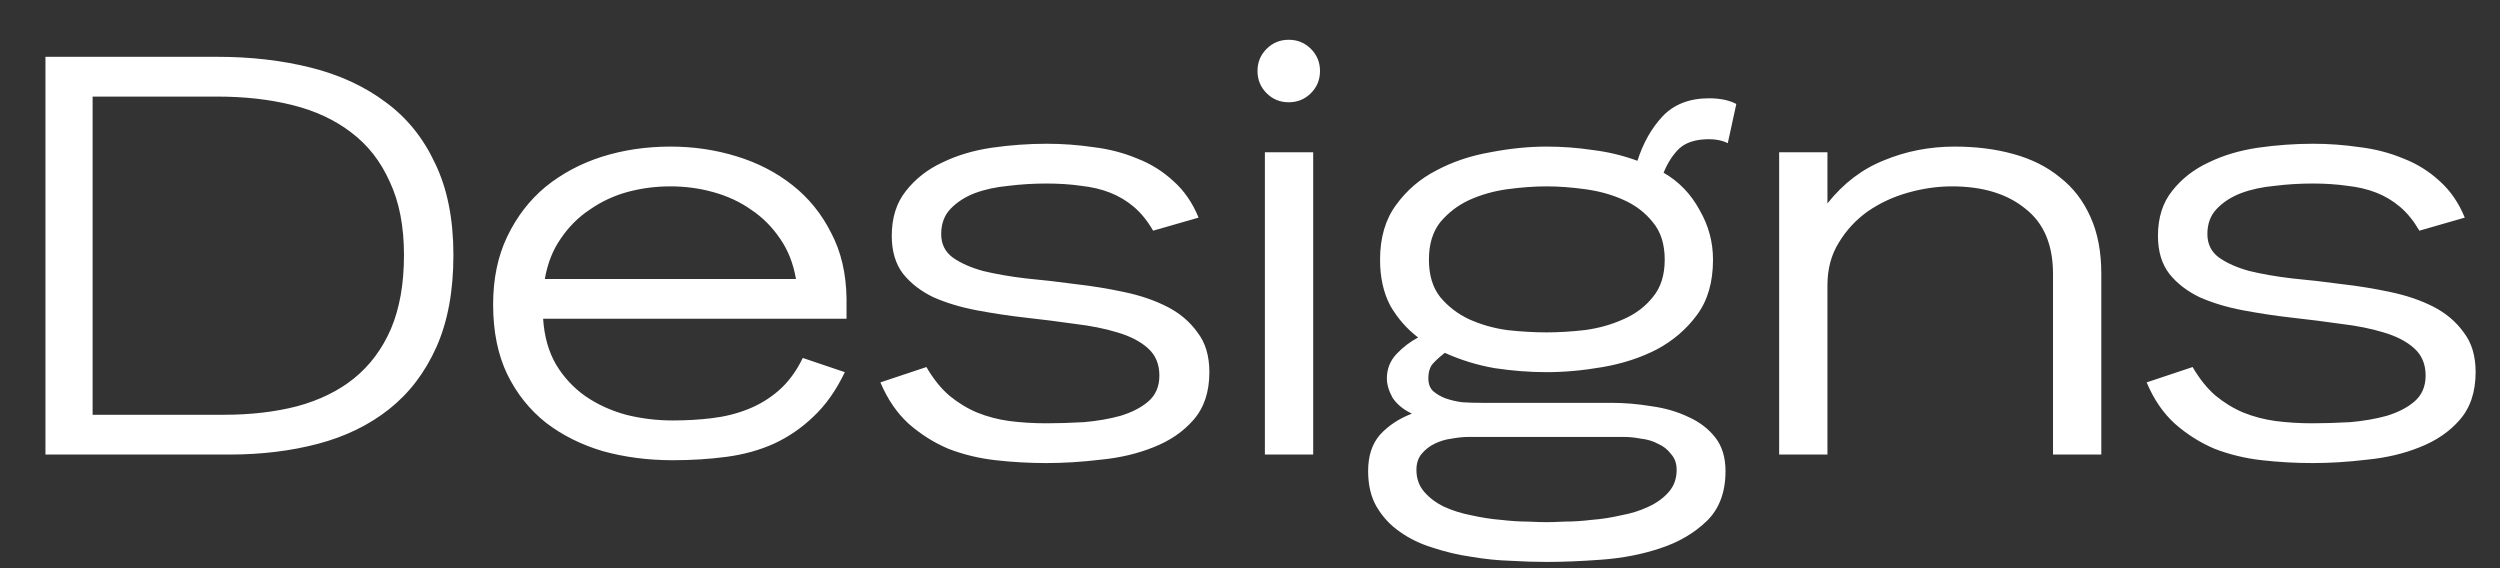 <svg width="44" height="10" viewBox="0 0 44 10" fill="none" xmlns="http://www.w3.org/2000/svg">
<rect x="0" y="0" width="44" height="10" fill="#333333" stroke="none"/>
<path d="M7.98 4.49C7.98 5.123 7.88 5.663 7.68 6.11C7.48 6.557 7.203 6.92 6.85 7.2C6.497 7.48 6.08 7.683 5.6 7.81C5.12 7.937 4.6 8 4.04 8H0.8V1H3.83C4.417 1 4.963 1.063 5.47 1.19C5.977 1.317 6.417 1.52 6.79 1.8C7.163 2.073 7.453 2.433 7.66 2.88C7.873 3.32 7.98 3.857 7.98 4.49ZM7.11 4.49C7.11 3.983 7.027 3.553 6.86 3.2C6.7 2.84 6.473 2.55 6.18 2.33C5.893 2.11 5.55 1.95 5.15 1.85C4.75 1.75 4.31 1.7 3.83 1.7H1.63V7.3H3.94C4.413 7.3 4.843 7.25 5.23 7.15C5.623 7.043 5.957 6.88 6.23 6.66C6.51 6.433 6.727 6.143 6.88 5.79C7.033 5.43 7.11 4.997 7.11 4.49ZM9.559 5.61C9.579 5.923 9.656 6.193 9.789 6.42C9.922 6.64 10.092 6.823 10.299 6.97C10.512 7.117 10.752 7.227 11.019 7.3C11.286 7.367 11.559 7.4 11.839 7.4C12.079 7.4 12.309 7.387 12.529 7.36C12.756 7.333 12.969 7.28 13.169 7.2C13.369 7.12 13.549 7.01 13.709 6.87C13.876 6.723 14.016 6.533 14.129 6.3L14.869 6.55C14.716 6.87 14.532 7.13 14.319 7.33C14.112 7.53 13.879 7.69 13.619 7.81C13.366 7.923 13.089 8 12.789 8.04C12.489 8.08 12.172 8.1 11.839 8.1C11.406 8.1 10.996 8.047 10.609 7.94C10.229 7.827 9.896 7.66 9.609 7.44C9.322 7.213 9.096 6.93 8.929 6.59C8.762 6.243 8.679 5.833 8.679 5.36C8.679 4.907 8.762 4.507 8.929 4.16C9.096 3.813 9.319 3.523 9.599 3.29C9.886 3.057 10.216 2.88 10.589 2.76C10.969 2.64 11.372 2.58 11.799 2.58C12.206 2.58 12.592 2.637 12.959 2.75C13.332 2.863 13.662 3.033 13.949 3.26C14.236 3.487 14.462 3.767 14.629 4.1C14.802 4.427 14.892 4.81 14.899 5.25V5.26V5.61H9.559ZM14.009 4.91C13.962 4.637 13.869 4.4 13.729 4.2C13.589 3.993 13.419 3.823 13.219 3.69C13.019 3.55 12.796 3.447 12.549 3.38C12.309 3.313 12.059 3.28 11.799 3.28C11.539 3.28 11.286 3.313 11.039 3.38C10.799 3.447 10.579 3.55 10.379 3.69C10.179 3.823 10.009 3.993 9.869 4.2C9.729 4.4 9.636 4.637 9.589 4.91H14.009ZM21.285 6.55C21.285 6.897 21.192 7.177 21.005 7.39C20.825 7.597 20.592 7.757 20.305 7.87C20.025 7.983 19.715 8.057 19.375 8.09C19.042 8.13 18.722 8.15 18.415 8.15C18.115 8.15 17.819 8.133 17.525 8.1C17.232 8.067 16.955 8 16.695 7.9C16.442 7.793 16.209 7.647 15.995 7.46C15.789 7.273 15.622 7.03 15.495 6.73L16.305 6.46C16.425 6.667 16.559 6.833 16.705 6.96C16.859 7.087 17.022 7.187 17.195 7.26C17.375 7.333 17.565 7.383 17.765 7.41C17.972 7.437 18.189 7.45 18.415 7.45C18.622 7.45 18.842 7.443 19.075 7.43C19.309 7.41 19.522 7.373 19.715 7.32C19.915 7.26 20.079 7.177 20.205 7.07C20.339 6.957 20.405 6.803 20.405 6.61C20.405 6.41 20.339 6.25 20.205 6.13C20.072 6.01 19.892 5.917 19.665 5.85C19.445 5.783 19.195 5.733 18.915 5.7C18.635 5.66 18.345 5.623 18.045 5.59C17.752 5.557 17.465 5.513 17.185 5.46C16.905 5.407 16.652 5.33 16.425 5.23C16.205 5.123 16.029 4.987 15.895 4.82C15.762 4.647 15.695 4.423 15.695 4.15C15.695 3.83 15.779 3.567 15.945 3.36C16.112 3.147 16.325 2.98 16.585 2.86C16.845 2.733 17.135 2.647 17.455 2.6C17.782 2.553 18.105 2.53 18.425 2.53C18.699 2.53 18.972 2.55 19.245 2.59C19.519 2.623 19.775 2.69 20.015 2.79C20.255 2.883 20.469 3.017 20.655 3.19C20.842 3.357 20.989 3.57 21.095 3.83L20.295 4.06C20.195 3.887 20.082 3.747 19.955 3.64C19.829 3.533 19.689 3.45 19.535 3.39C19.382 3.33 19.212 3.29 19.025 3.27C18.839 3.243 18.635 3.23 18.415 3.23C18.195 3.23 17.975 3.243 17.755 3.27C17.535 3.29 17.335 3.333 17.155 3.4C16.982 3.467 16.839 3.56 16.725 3.68C16.619 3.793 16.565 3.94 16.565 4.12C16.565 4.293 16.632 4.43 16.765 4.53C16.905 4.63 17.085 4.71 17.305 4.77C17.525 4.823 17.775 4.867 18.055 4.9C18.342 4.927 18.632 4.96 18.925 5C19.219 5.033 19.505 5.08 19.785 5.14C20.072 5.2 20.325 5.287 20.545 5.4C20.765 5.513 20.942 5.663 21.075 5.85C21.215 6.03 21.285 6.263 21.285 6.55ZM23.232 1.25C23.232 1.403 23.179 1.533 23.072 1.64C22.965 1.747 22.835 1.8 22.682 1.8C22.529 1.8 22.399 1.747 22.292 1.64C22.185 1.533 22.132 1.403 22.132 1.25C22.132 1.097 22.185 0.967 22.292 0.86C22.399 0.753 22.529 0.7 22.682 0.7C22.835 0.7 22.965 0.753 23.072 0.86C23.179 0.967 23.232 1.097 23.232 1.25ZM22.262 8V2.68H23.112V8H22.262ZM30.409 2.52C30.316 2.473 30.206 2.45 30.079 2.45C29.853 2.45 29.679 2.503 29.559 2.61C29.446 2.717 29.353 2.86 29.279 3.04C29.546 3.193 29.756 3.41 29.909 3.69C30.069 3.963 30.149 4.257 30.149 4.57C30.149 4.963 30.056 5.287 29.869 5.54C29.683 5.793 29.446 5.997 29.159 6.15C28.873 6.297 28.556 6.4 28.209 6.46C27.863 6.52 27.533 6.55 27.219 6.55C26.926 6.55 26.623 6.527 26.309 6.48C26.003 6.427 25.709 6.337 25.429 6.21C25.343 6.277 25.273 6.34 25.219 6.4C25.166 6.46 25.139 6.547 25.139 6.66C25.139 6.753 25.166 6.827 25.219 6.88C25.279 6.933 25.353 6.977 25.439 7.01C25.533 7.043 25.633 7.067 25.739 7.08C25.853 7.087 25.966 7.09 26.079 7.09H28.359C28.593 7.09 28.829 7.11 29.069 7.15C29.309 7.183 29.526 7.247 29.719 7.34C29.913 7.427 30.069 7.547 30.189 7.7C30.309 7.853 30.369 8.05 30.369 8.29C30.369 8.663 30.259 8.957 30.039 9.17C29.819 9.383 29.546 9.543 29.219 9.65C28.899 9.757 28.556 9.823 28.189 9.85C27.829 9.877 27.506 9.89 27.219 9.89C27.026 9.89 26.816 9.883 26.589 9.87C26.363 9.863 26.133 9.84 25.899 9.8C25.666 9.767 25.439 9.713 25.219 9.64C24.999 9.573 24.806 9.48 24.639 9.36C24.473 9.247 24.336 9.1 24.229 8.92C24.129 8.747 24.079 8.537 24.079 8.29C24.079 8.023 24.149 7.81 24.289 7.65C24.436 7.49 24.623 7.367 24.849 7.28C24.696 7.207 24.583 7.113 24.509 7C24.443 6.88 24.409 6.767 24.409 6.66C24.409 6.493 24.466 6.35 24.579 6.23C24.693 6.11 24.819 6.013 24.959 5.94C24.759 5.787 24.596 5.6 24.469 5.38C24.349 5.153 24.289 4.883 24.289 4.57C24.289 4.183 24.383 3.863 24.569 3.61C24.756 3.35 24.993 3.147 25.279 3C25.566 2.847 25.883 2.74 26.229 2.68C26.576 2.613 26.906 2.58 27.219 2.58C27.493 2.58 27.763 2.6 28.029 2.64C28.303 2.673 28.566 2.737 28.819 2.83C28.919 2.517 29.066 2.257 29.259 2.05C29.459 1.837 29.733 1.73 30.079 1.73C30.273 1.73 30.433 1.763 30.559 1.83L30.409 2.52ZM29.299 4.57C29.299 4.297 29.229 4.077 29.089 3.91C28.956 3.743 28.786 3.613 28.579 3.52C28.373 3.427 28.146 3.363 27.899 3.33C27.659 3.297 27.433 3.28 27.219 3.28C27.006 3.28 26.776 3.297 26.529 3.33C26.289 3.363 26.066 3.427 25.859 3.52C25.659 3.613 25.489 3.743 25.349 3.91C25.216 4.077 25.149 4.297 25.149 4.57C25.149 4.843 25.216 5.063 25.349 5.23C25.489 5.397 25.659 5.527 25.859 5.62C26.066 5.713 26.289 5.777 26.529 5.81C26.776 5.837 27.006 5.85 27.219 5.85C27.426 5.85 27.649 5.837 27.889 5.81C28.136 5.777 28.363 5.713 28.569 5.62C28.783 5.527 28.956 5.397 29.089 5.23C29.229 5.063 29.299 4.843 29.299 4.57ZM29.509 8.27C29.509 8.157 29.476 8.063 29.409 7.99C29.349 7.91 29.273 7.85 29.179 7.81C29.093 7.763 28.993 7.733 28.879 7.72C28.773 7.7 28.676 7.69 28.589 7.69H25.849C25.756 7.69 25.656 7.7 25.549 7.72C25.443 7.733 25.343 7.763 25.249 7.81C25.163 7.85 25.086 7.91 25.019 7.99C24.959 8.063 24.929 8.157 24.929 8.27C24.929 8.423 24.976 8.553 25.069 8.66C25.163 8.767 25.279 8.853 25.419 8.92C25.566 8.987 25.726 9.037 25.899 9.07C26.079 9.11 26.253 9.137 26.419 9.15C26.593 9.17 26.749 9.18 26.889 9.18C27.029 9.187 27.139 9.19 27.219 9.19C27.293 9.19 27.399 9.187 27.539 9.18C27.686 9.18 27.843 9.17 28.009 9.15C28.183 9.137 28.356 9.11 28.529 9.07C28.709 9.037 28.869 8.987 29.009 8.92C29.156 8.853 29.276 8.767 29.369 8.66C29.463 8.553 29.509 8.423 29.509 8.27ZM36.133 8V4.82C36.133 4.307 35.97 3.923 35.643 3.67C35.323 3.41 34.893 3.28 34.353 3.28C34.1 3.28 33.843 3.317 33.583 3.39C33.323 3.463 33.086 3.573 32.873 3.72C32.666 3.867 32.496 4.05 32.363 4.27C32.23 4.483 32.163 4.733 32.163 5.02V8H31.313V2.68H32.163V3.58C32.443 3.227 32.776 2.973 33.163 2.82C33.55 2.66 33.963 2.58 34.403 2.58C34.776 2.58 35.12 2.623 35.433 2.71C35.753 2.797 36.026 2.933 36.253 3.12C36.486 3.3 36.666 3.533 36.793 3.82C36.92 4.1 36.983 4.433 36.983 4.82V8H36.133ZM43.571 6.55C43.571 6.897 43.477 7.177 43.291 7.39C43.111 7.597 42.877 7.757 42.59 7.87C42.31 7.983 42.001 8.057 41.66 8.09C41.327 8.13 41.007 8.15 40.7 8.15C40.401 8.15 40.104 8.133 39.81 8.1C39.517 8.067 39.24 8 38.98 7.9C38.727 7.793 38.494 7.647 38.281 7.46C38.074 7.273 37.907 7.03 37.781 6.73L38.59 6.46C38.711 6.667 38.844 6.833 38.99 6.96C39.144 7.087 39.307 7.187 39.48 7.26C39.66 7.333 39.85 7.383 40.05 7.41C40.257 7.437 40.474 7.45 40.7 7.45C40.907 7.45 41.127 7.443 41.361 7.43C41.594 7.41 41.807 7.373 42.001 7.32C42.2 7.26 42.364 7.177 42.49 7.07C42.624 6.957 42.691 6.803 42.691 6.61C42.691 6.41 42.624 6.25 42.49 6.13C42.357 6.01 42.177 5.917 41.95 5.85C41.73 5.783 41.48 5.733 41.2 5.7C40.92 5.66 40.63 5.623 40.331 5.59C40.037 5.557 39.751 5.513 39.471 5.46C39.191 5.407 38.937 5.33 38.711 5.23C38.49 5.123 38.314 4.987 38.181 4.82C38.047 4.647 37.98 4.423 37.98 4.15C37.98 3.83 38.064 3.567 38.23 3.36C38.397 3.147 38.611 2.98 38.87 2.86C39.13 2.733 39.42 2.647 39.74 2.6C40.067 2.553 40.391 2.53 40.711 2.53C40.984 2.53 41.257 2.55 41.531 2.59C41.804 2.623 42.06 2.69 42.3 2.79C42.541 2.883 42.754 3.017 42.941 3.19C43.127 3.357 43.274 3.57 43.38 3.83L42.581 4.06C42.48 3.887 42.367 3.747 42.24 3.64C42.114 3.533 41.974 3.45 41.821 3.39C41.667 3.33 41.497 3.29 41.31 3.27C41.124 3.243 40.92 3.23 40.7 3.23C40.48 3.23 40.261 3.243 40.041 3.27C39.821 3.29 39.62 3.333 39.441 3.4C39.267 3.467 39.124 3.56 39.011 3.68C38.904 3.793 38.85 3.94 38.85 4.12C38.85 4.293 38.917 4.43 39.05 4.53C39.191 4.63 39.37 4.71 39.59 4.77C39.81 4.823 40.06 4.867 40.34 4.9C40.627 4.927 40.917 4.96 41.211 5C41.504 5.033 41.791 5.08 42.071 5.14C42.357 5.2 42.611 5.287 42.831 5.4C43.05 5.513 43.227 5.663 43.361 5.85C43.501 6.03 43.571 6.263 43.571 6.55Z" fill="white"/>
</svg>
